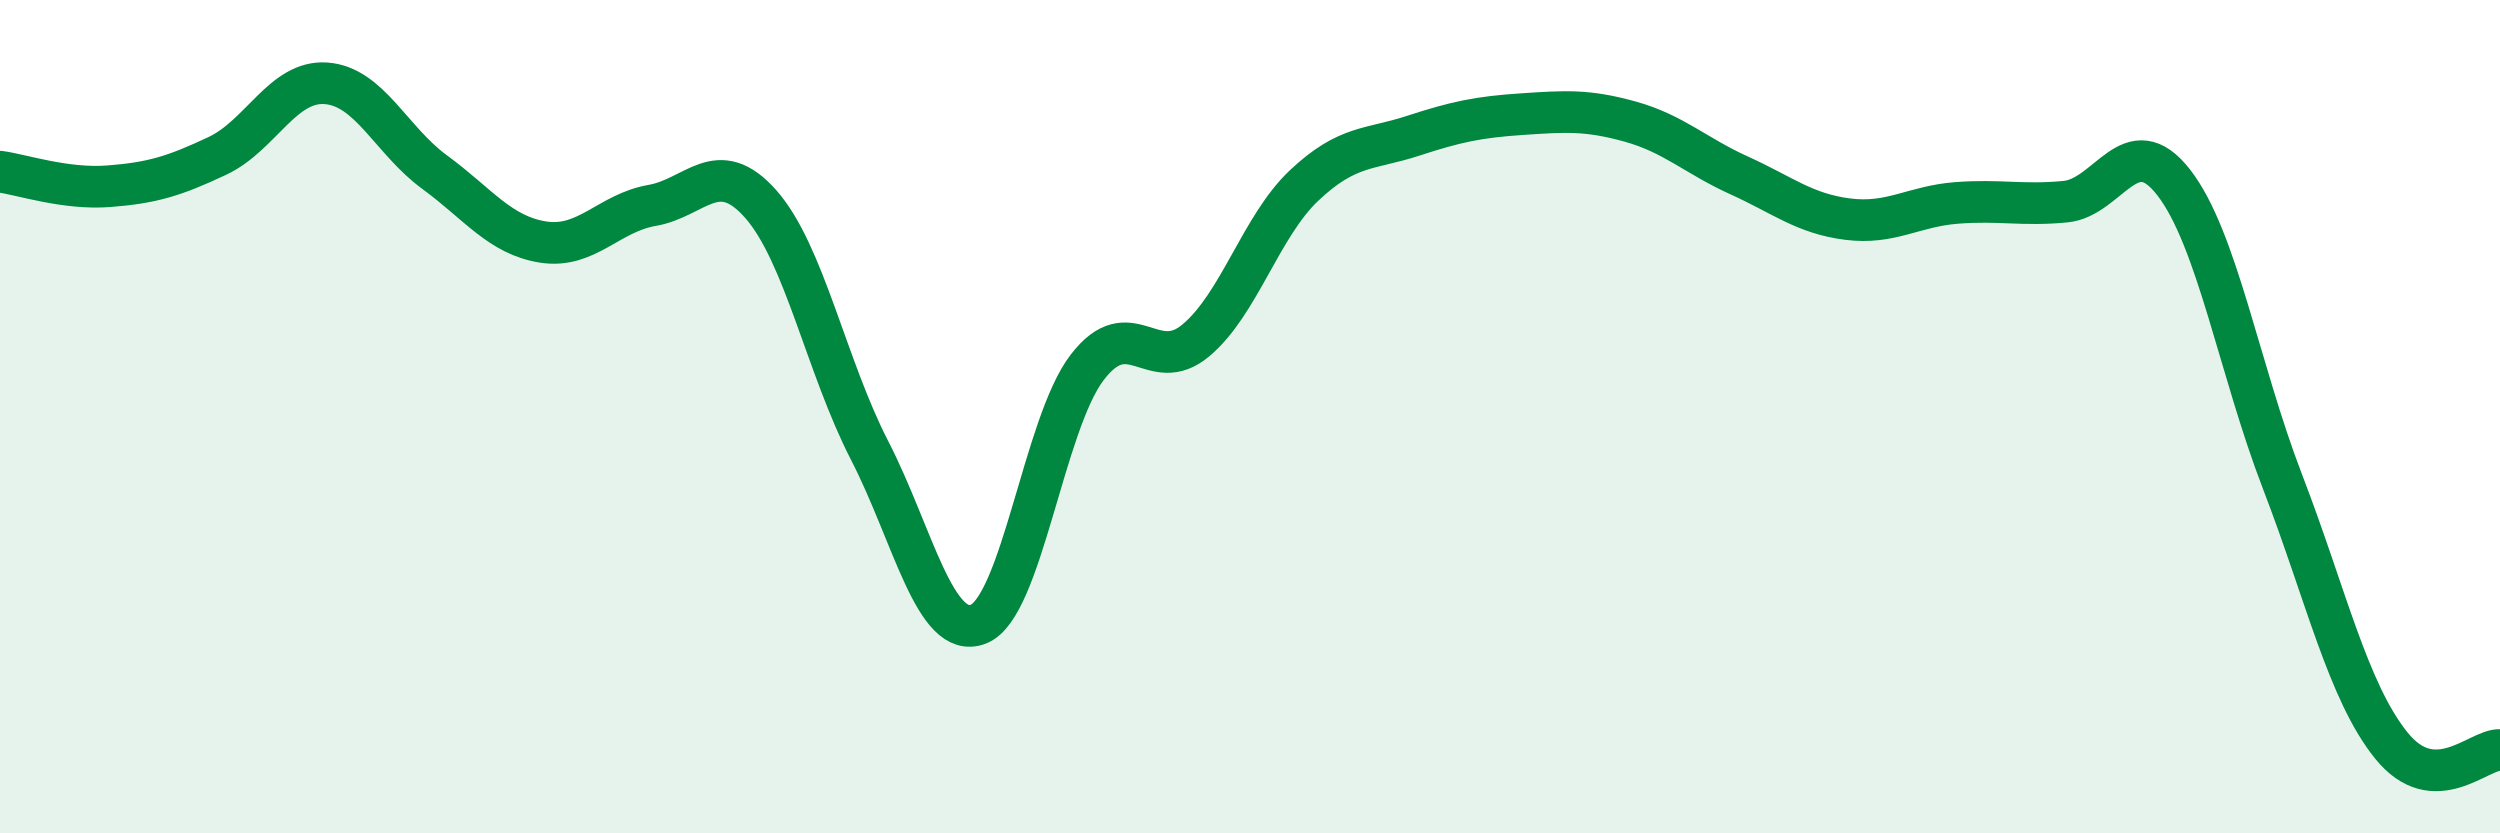 
    <svg width="60" height="20" viewBox="0 0 60 20" xmlns="http://www.w3.org/2000/svg">
      <path
        d="M 0,4.12 C 0.52,4.19 1.57,4.55 2.61,4.47 C 3.65,4.39 4.18,4.23 5.22,3.74 C 6.26,3.25 6.79,1.92 7.83,2 C 8.87,2.08 9.39,3.37 10.43,4.13 C 11.47,4.89 12,5.65 13.04,5.81 C 14.08,5.97 14.61,5.11 15.65,4.93 C 16.69,4.75 17.22,3.72 18.26,4.9 C 19.3,6.08 19.83,8.79 20.87,10.81 C 21.91,12.83 22.44,15.38 23.48,14.98 C 24.52,14.58 25.05,10.18 26.09,8.82 C 27.13,7.46 27.66,9.04 28.7,8.17 C 29.74,7.3 30.26,5.43 31.3,4.45 C 32.34,3.47 32.87,3.6 33.91,3.26 C 34.95,2.92 35.48,2.81 36.52,2.74 C 37.56,2.67 38.09,2.63 39.13,2.92 C 40.17,3.21 40.7,3.74 41.74,4.21 C 42.78,4.68 43.31,5.13 44.35,5.26 C 45.39,5.39 45.92,4.95 46.96,4.87 C 48,4.79 48.53,4.94 49.57,4.84 C 50.61,4.74 51.13,3.04 52.17,4.38 C 53.21,5.72 53.74,8.86 54.78,11.56 C 55.82,14.26 56.35,16.6 57.39,17.89 C 58.43,19.18 59.48,17.98 60,18L60 20L0 20Z"
        fill="#008740"
        opacity="0.1"
        stroke-linecap="round"
        stroke-linejoin="round"
      />
      <path
        d="M 0,4.12 C 0.52,4.19 1.57,4.55 2.61,4.47 C 3.65,4.39 4.18,4.23 5.22,3.74 C 6.26,3.25 6.79,1.92 7.83,2 C 8.87,2.08 9.39,3.37 10.43,4.13 C 11.47,4.89 12,5.65 13.04,5.81 C 14.08,5.97 14.61,5.11 15.65,4.93 C 16.69,4.75 17.22,3.72 18.26,4.9 C 19.3,6.08 19.83,8.79 20.87,10.81 C 21.91,12.83 22.44,15.38 23.48,14.98 C 24.52,14.58 25.05,10.18 26.09,8.82 C 27.13,7.46 27.66,9.04 28.7,8.17 C 29.74,7.3 30.26,5.43 31.3,4.45 C 32.34,3.47 32.87,3.6 33.91,3.26 C 34.95,2.92 35.48,2.81 36.52,2.74 C 37.56,2.67 38.09,2.63 39.13,2.92 C 40.17,3.21 40.7,3.74 41.74,4.21 C 42.78,4.68 43.31,5.13 44.35,5.26 C 45.39,5.39 45.92,4.95 46.96,4.87 C 48,4.79 48.53,4.94 49.57,4.84 C 50.61,4.74 51.13,3.04 52.17,4.38 C 53.21,5.72 53.74,8.86 54.78,11.56 C 55.82,14.26 56.35,16.6 57.39,17.89 C 58.43,19.18 59.48,17.98 60,18"
        stroke="#008740"
        stroke-width="1"
        fill="none"
        stroke-linecap="round"
        stroke-linejoin="round"
      />
    </svg>
  